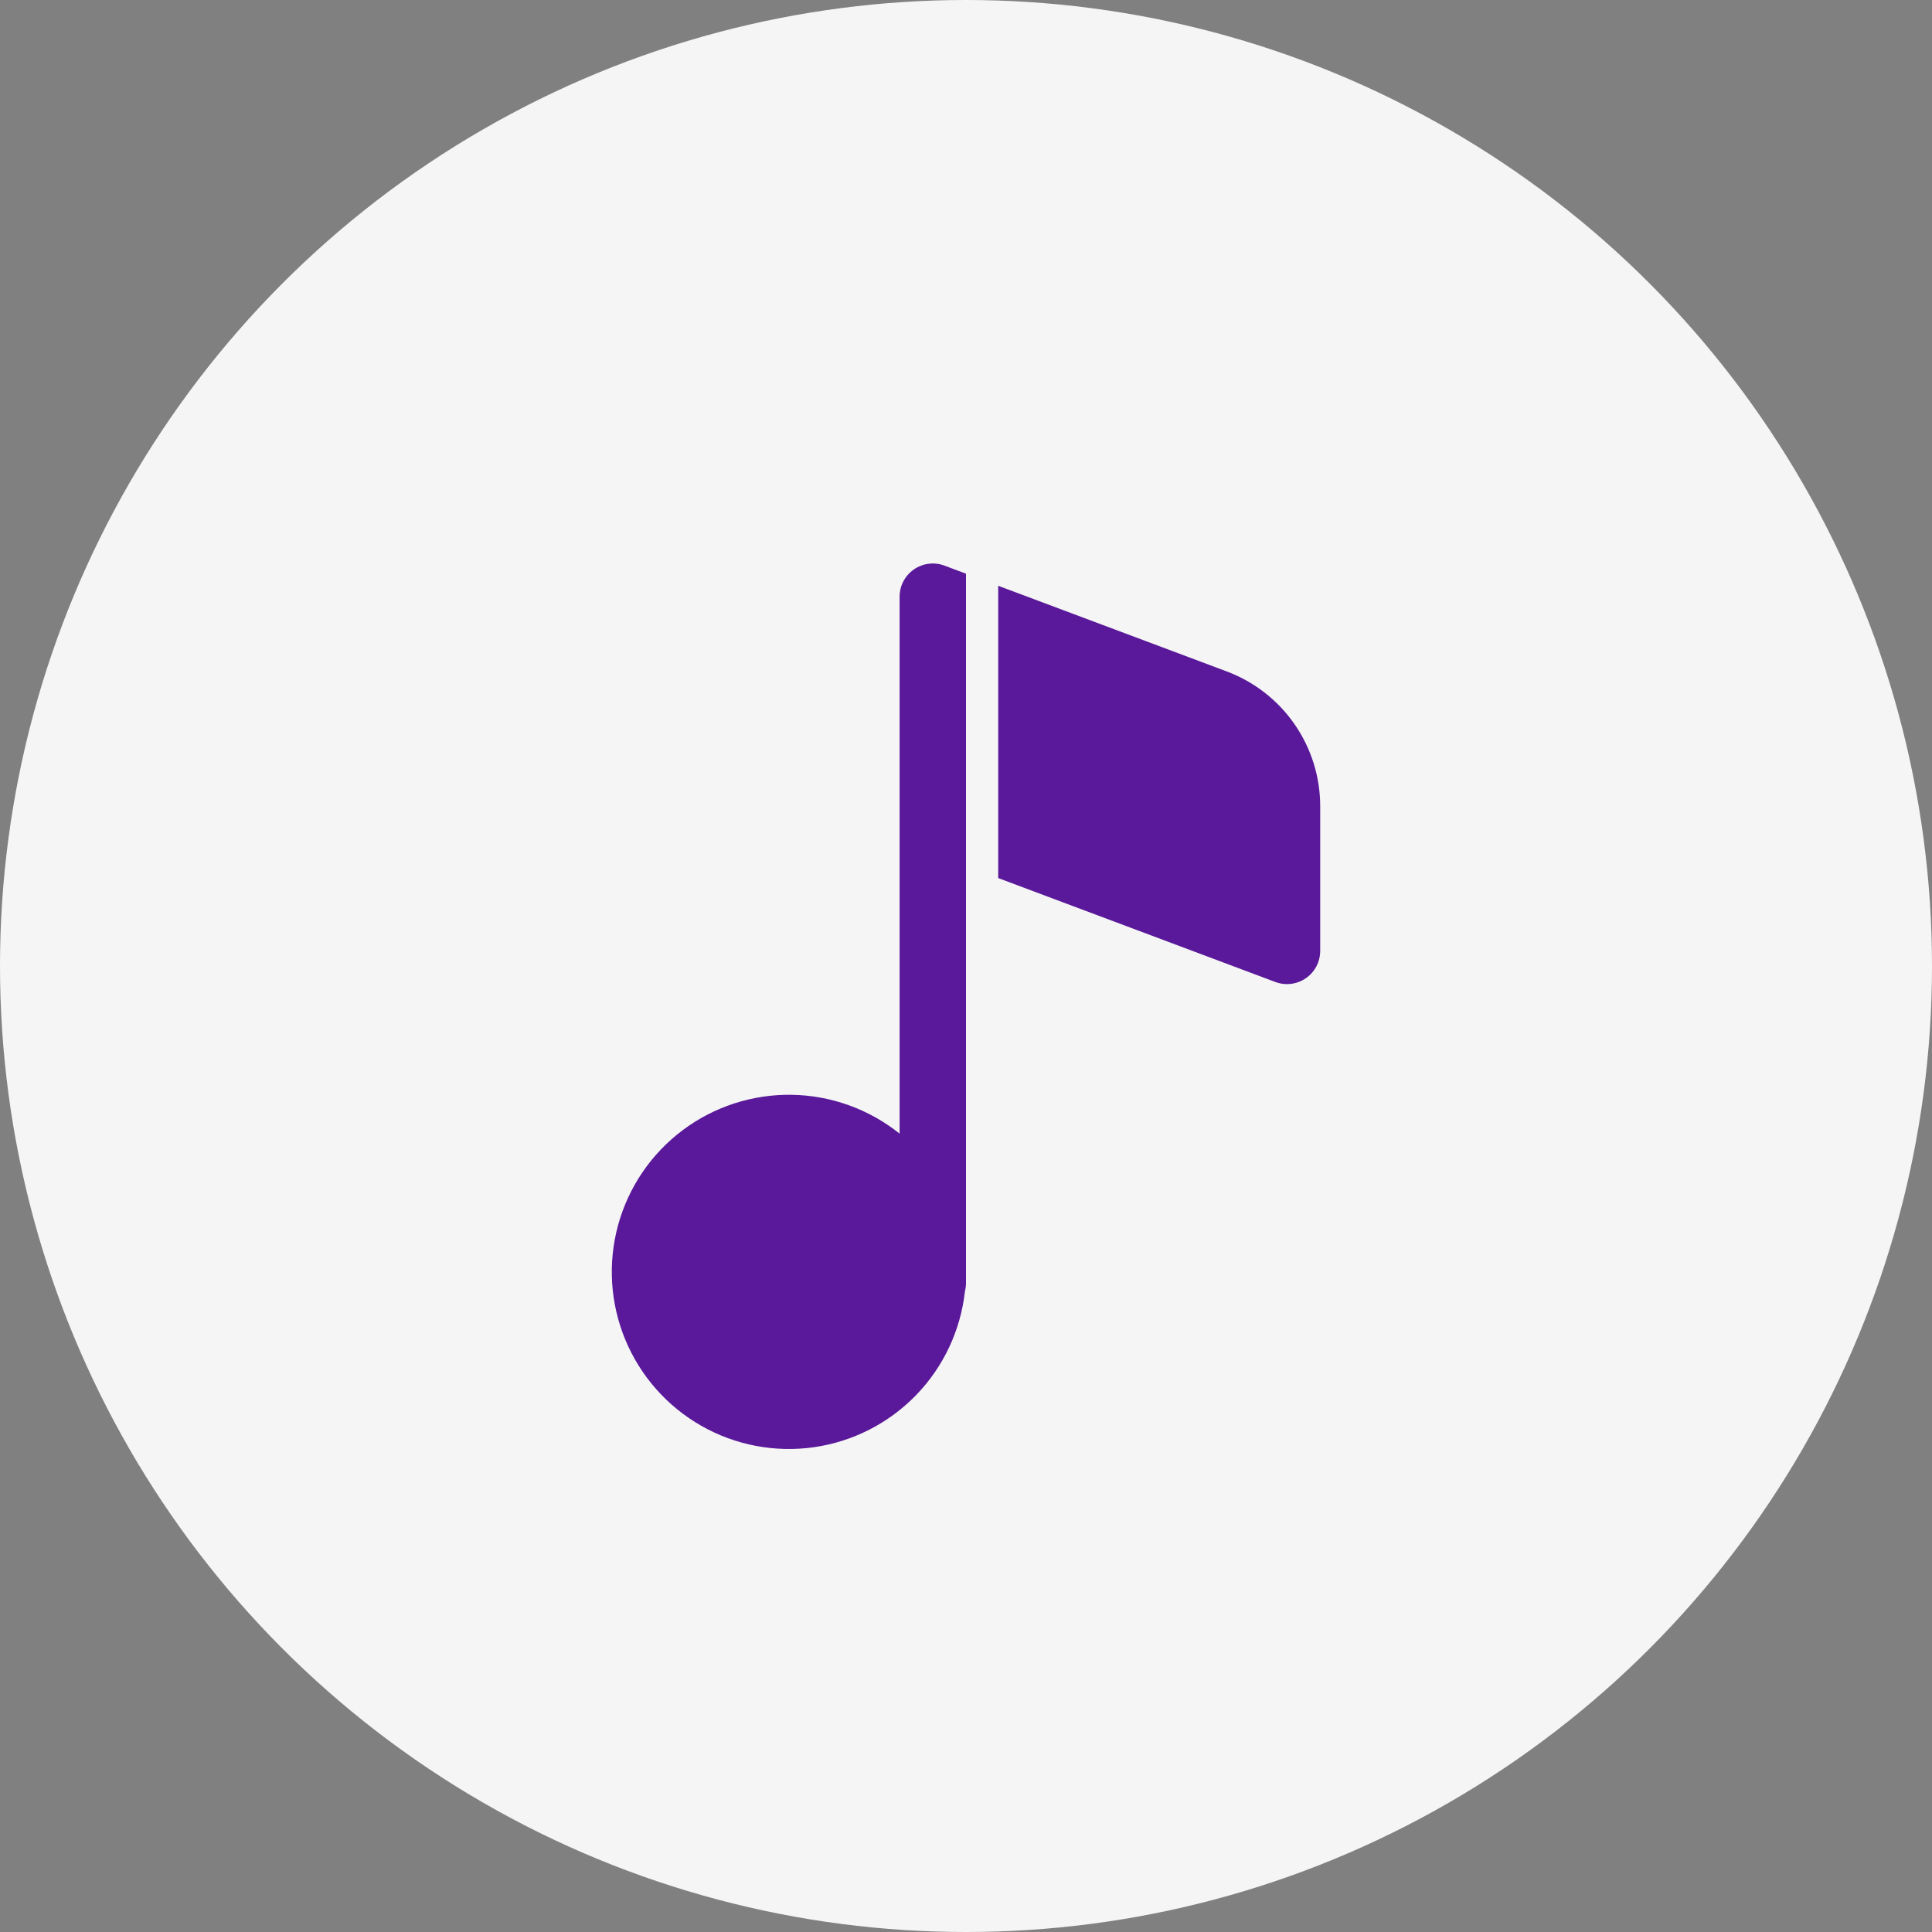 <svg fill="none" height="120" viewBox="0 0 120 120" width="120" xmlns="http://www.w3.org/2000/svg"><rect x="0" y="0" width="120" height="120" fill="#808080" stroke="none"/><circle cx="60" cy="60" fill="#f5f5f5" r="60"/><path clip-rule="evenodd" d="m60 35.633v18.155 9.212 16.688c-0.0.173-.022.346-.066.514-.267 2.427-1.334 4.696-3.032 6.449s-3.932 2.893-6.348 3.238c-2.417.345-4.88-.124-7-1.333-2.121-1.209-3.78-3.089-4.715-5.344-.935-2.255-1.093-4.757-.45-7.112s2.052-4.429 4.004-5.896c1.952-1.466 4.336-2.242 6.777-2.204 2.441.038 4.8.886 6.706 2.412v-33.351c0-.333.081-.661.236-.956.155-.295.378-.548.652-.738s.59-.31.92-.351.666-.002.978.115zm2 .75v18.155l17.214 6.455c.312.117.648.156.978.115.331-.041.646-.162.92-.351s.497-.443.652-.738c.155-.295.235-.623.236-.956v-8.985c.001-1.82-.555-3.597-1.591-5.093-1.036-1.496-2.505-2.64-4.209-3.279z" fill="#5a189a" fill-rule="evenodd"/></svg>